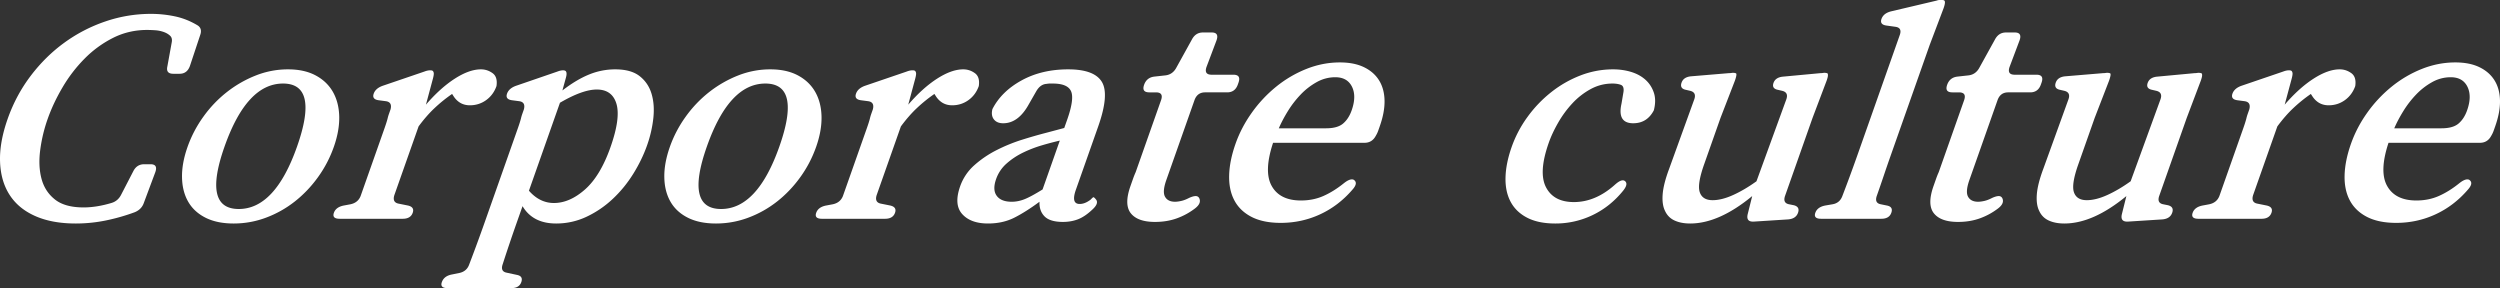 <?xml version="1.0" encoding="UTF-8"?> <svg xmlns="http://www.w3.org/2000/svg" width="761.34" height="87.744" viewBox="0 0 571.005 65.808"><rect x="0" y="0" width="571.005" height="65.808" fill="#333333" stroke="none"/><path d="M30.415 39.168c.533-1.103 1.376-1.656 2.529-1.656h1.44c1.151 0 1.516.6 1.092 1.801l-2.632 7.055c-.339.961-1.016 1.656-2.032 2.088a44.994 44.994 0 0 1-6.685 1.908 34.274 34.274 0 0 1-6.83.685c-3.6 0-6.676-.566-9.23-1.693-2.556-1.126-4.509-2.735-5.86-4.823C.856 42.444.124 39.924.013 36.973c-.11-2.952.469-6.229 1.738-9.829 1.27-3.6 3.025-6.876 5.266-9.828 2.24-2.951 4.798-5.471 7.67-7.56a35.105 35.105 0 0 1 9.383-4.86 32.073 32.073 0 0 1 10.4-1.728 26.5 26.5 0 0 1 5.52.577c1.81.384 3.543 1.08 5.204 2.088.694.48.873 1.2.535 2.16l-2.345 7.056c-.424 1.2-1.21 1.8-2.362 1.8h-1.44c-1.153 0-1.606-.552-1.361-1.657l.994-5.472c.14-.671.023-1.188-.354-1.547-.377-.36-.864-.649-1.46-.865a7.183 7.183 0 0 0-1.948-.396 28.31 28.31 0 0 0-1.846-.072c-2.784 0-5.372.602-7.763 1.8a24.789 24.789 0 0 0-6.487 4.716 33.11 33.11 0 0 0-5.048 6.553c-1.43 2.424-2.569 4.836-3.414 7.235a34.557 34.557 0 0 0-1.724 7.236c-.305 2.425-.195 4.598.33 6.517.522 1.92 1.544 3.48 3.065 4.68 1.52 1.2 3.696 1.8 6.53 1.8 1.967 0 4.078-.336 6.33-1.009 1.014-.288 1.771-.935 2.27-1.944l2.718-5.256zm35.37-23.328c2.496 0 4.61.469 6.345 1.405 1.734.935 3.048 2.208 3.946 3.815.897 1.609 1.365 3.482 1.404 5.616.038 2.137-.373 4.428-1.237 6.876-.88 2.497-2.093 4.813-3.639 6.949s-3.312 3.984-5.302 5.543a24.358 24.358 0 0 1-6.55 3.672 20.94 20.94 0 0 1-7.383 1.333c-2.545 0-4.692-.445-6.442-1.333-1.752-.887-3.071-2.11-3.96-3.672-.89-1.56-1.355-3.407-1.394-5.543s.381-4.452 1.262-6.949a27.382 27.382 0 0 1 3.626-6.912 27.418 27.418 0 0 1 5.364-5.616 26.27 26.27 0 0 1 6.59-3.78 19.89 19.89 0 0 1 7.37-1.404zm-1.143 3.241c-5.52 0-9.973 4.8-13.358 14.4-3.352 9.504-2.267 14.255 3.253 14.255s9.956-4.751 13.308-14.256c3.385-9.6 2.317-14.399-3.203-14.399zM98.85 16.2c.14.145.217.337.23.577.01.24-.053.624-.191 1.152l-1.604 5.975c2.193-2.543 4.391-4.523 6.595-5.94 2.202-1.415 4.193-2.124 5.969-2.124.96 0 1.843.288 2.647.865.805.575 1.106 1.56.904 2.952-.475 1.344-1.26 2.411-2.354 3.203-1.097.793-2.34 1.189-3.731 1.189-1.632 0-2.907-.744-3.822-2.233l-.232-.36a33.978 33.978 0 0 0-3.974 3.204c-1.255 1.177-2.484 2.582-3.682 4.213L90.07 44.569c-.342 1.104-.018 1.752.971 1.943l2.151.433c1.019.24 1.378.79 1.072 1.656-.321.912-1.084 1.367-2.283 1.367h-14.4c-1.2 0-1.638-.455-1.317-1.367.306-.865 1.05-1.416 2.24-1.656l1.542-.288c1.14-.24 1.912-.864 2.316-1.873l4.596-13.032.914-2.592c.27-.767.483-1.44.639-2.016a9.48 9.48 0 0 1 .309-1.08l.38-1.08c.292-1.103-.063-1.728-1.067-1.871l-1.652-.216c-1.054-.144-1.427-.649-1.122-1.513.287-.815.977-1.414 2.074-1.8l9.495-3.24c.499-.19.94-.287 1.325-.287.288 0 .487.048.598.143zm30.312 0c.3.241.32.792.064 1.656l-.774 2.808c2.11-1.63 4.135-2.844 6.07-3.636a15.696 15.696 0 0 1 5.999-1.188c2.4 0 4.257.516 5.574 1.548 1.315 1.033 2.223 2.376 2.719 4.032.496 1.656.632 3.518.408 5.58a27.53 27.53 0 0 1-1.428 6.192c-.78 2.208-1.833 4.381-3.162 6.517s-2.891 4.044-4.683 5.724a23.062 23.062 0 0 1-5.97 4.068 16.106 16.106 0 0 1-6.955 1.548c-3.553 0-6.11-1.32-7.675-3.96l-1.37 3.887a349.936 349.936 0 0 0-1.577 4.573 333.82 333.82 0 0 0-1.581 4.788c-.39 1.103-.09 1.751.899 1.943l2.342.505c.988.19 1.322.743 1 1.655-.321.912-1.084 1.368-2.283 1.368h-14.544c-1.2 0-1.639-.456-1.317-1.368.322-.912 1.052-1.488 2.193-1.727l1.783-.36c1.141-.242 1.897-.89 2.27-1.944a387.546 387.546 0 0 0 3.47-9.433l6.779-19.224.914-2.592c.271-.767.484-1.44.64-2.016a9.48 9.48 0 0 1 .309-1.08l.38-1.08c.293-1.103-.063-1.728-1.067-1.871l-1.652-.217c-1.054-.143-1.428-.648-1.123-1.512.287-.815.978-1.414 2.075-1.8l9.423-3.24c.499-.19.94-.287 1.325-.287.191 0 .366.048.525.143zm-1.268 7.272l-7.085 20.089c1.644 1.872 3.546 2.807 5.706 2.807 2.4 0 4.768-1.031 7.104-3.096 2.335-2.063 4.274-5.279 5.814-9.647 1.558-4.416 2.013-7.716 1.368-9.9-.647-2.184-2.145-3.276-4.497-3.276-2.16 0-4.963 1.007-8.41 3.023zm48.051-7.632c2.495 0 4.61.469 6.344 1.405 1.734.935 3.048 2.208 3.947 3.815.896 1.609 1.364 3.482 1.403 5.616.038 2.137-.373 4.428-1.236 6.876-.881 2.497-2.094 4.813-3.64 6.949s-3.312 3.984-5.302 5.543a24.358 24.358 0 0 1-6.55 3.672 20.94 20.94 0 0 1-7.383 1.333c-2.545 0-4.692-.445-6.442-1.333-1.752-.887-3.071-2.11-3.96-3.672-.89-1.56-1.355-3.407-1.394-5.543s.382-4.452 1.262-6.949a27.382 27.382 0 0 1 3.626-6.912 27.418 27.418 0 0 1 5.365-5.616 26.27 26.27 0 0 1 6.589-3.78 19.89 19.89 0 0 1 7.37-1.404zm-1.143 3.241c-5.521 0-9.974 4.8-13.358 14.4-3.352 9.504-2.268 14.255 3.253 14.255 5.52 0 9.955-4.751 13.307-14.256 3.385-9.6 2.317-14.399-3.202-14.399zM209.01 16.2c.14.145.216.337.229.577.01.24-.053.624-.19 1.152l-1.604 5.975c2.192-2.543 4.39-4.523 6.594-5.94 2.202-1.415 4.193-2.124 5.97-2.124.96 0 1.842.288 2.647.865.804.575 1.105 1.56.903 2.952-.475 1.344-1.259 2.411-2.354 3.203-1.096.793-2.34 1.189-3.731 1.189-1.632 0-2.906-.744-3.821-2.233l-.233-.36a33.978 33.978 0 0 0-3.973 3.204c-1.256 1.177-2.484 2.582-3.683 4.213l-5.535 15.696c-.342 1.104-.018 1.752.971 1.943l2.151.433c1.019.24 1.378.79 1.073 1.656-.322.912-1.084 1.367-2.284 1.367h-14.399c-1.2 0-1.64-.455-1.317-1.367.305-.865 1.05-1.416 2.239-1.656l1.542-.288c1.14-.24 1.912-.864 2.316-1.873l4.596-13.032.915-2.592c.27-.767.482-1.44.638-2.016a9.48 9.48 0 0 1 .309-1.08l.38-1.08c.293-1.103-.063-1.728-1.067-1.871l-1.652-.216c-1.054-.144-1.427-.649-1.122-1.513.287-.815.977-1.414 2.074-1.8l9.495-3.24c.5-.19.94-.287 1.325-.287.288 0 .487.048.598.143zm40.648 28.873c.13-.096.374.096.735.575.373.577.094 1.297-.834 2.16-1.158 1.105-2.266 1.86-3.32 2.268-1.057.407-2.21.612-3.456.612-1.968 0-3.369-.42-4.2-1.26-.832-.84-1.217-1.954-1.159-3.348-2.078 1.537-3.993 2.75-5.746 3.636-1.754.888-3.758 1.333-6.014 1.333-2.64 0-4.607-.72-5.898-2.16-1.293-1.44-1.448-3.552-.466-6.336a11.497 11.497 0 0 1 3.249-4.824 23.692 23.692 0 0 1 5.108-3.457 38.094 38.094 0 0 1 5.841-2.376 110.936 110.936 0 0 1 5.527-1.584l4.051-1.08.662-1.872c1.117-3.168 1.415-5.339.894-6.515-.522-1.177-1.911-1.764-4.167-1.764h-.683c-.217 0-.454.024-.71.072-.978.048-1.78.624-2.409 1.727l-1.69 2.952c-1.59 2.88-3.538 4.32-5.843 4.32-.96 0-1.67-.299-2.13-.899-.462-.6-.57-1.38-.327-2.34 1.38-2.688 3.6-4.871 6.666-6.552 3.064-1.68 6.613-2.521 10.646-2.521 3.983 0 6.548.961 7.695 2.88 1.146 1.921.865 5.305-.844 10.153l-5.103 14.472c-.762 2.16-.471 3.24.873 3.24.576 0 1.163-.168 1.762-.505.42-.24.708-.443.863-.611.155-.168.297-.3.428-.396zm-11.532-1.801l3.935-11.16a71.31 71.31 0 0 0-4.088 1.08 27.984 27.984 0 0 0-4.293 1.657c-1.388.672-2.64 1.5-3.755 2.484a8.409 8.409 0 0 0-2.41 3.564c-.575 1.632-.532 2.905.131 3.815.662.913 1.81 1.368 3.442 1.368.96 0 1.926-.19 2.902-.576.975-.383 2.354-1.127 4.136-2.232zm33.443 1.944c.629-.287 1.134-.432 1.52-.432.382 0 .66.169.83.504.352.77.033 1.537-.958 2.304a15.441 15.441 0 0 1-4.146 2.269c-1.516.55-3.186.827-5.008.827-2.64 0-4.484-.66-5.531-1.98-1.046-1.32-1.07-3.395-.07-6.228.218-.623.417-1.187.596-1.692.177-.503.374-.996.59-1.475l5.79-16.417c.424-1.199.035-1.8-1.164-1.8h-1.512c-1.201 0-1.597-.575-1.19-1.728.388-1.103 1.16-1.727 2.315-1.87l2.622-.29c1.058-.143 1.862-.72 2.41-1.727l3.58-6.48c.564-1.056 1.399-1.584 2.503-1.584h2.016c1.152 0 1.517.6 1.094 1.8l-2.278 6.047c-.423 1.2-.035 1.801 1.166 1.801h4.967c1.2 0 1.59.6 1.166 1.8l-.152.431c-.424 1.2-1.236 1.8-2.436 1.8h-5.039c-1.2 0-2.011.601-2.434 1.8l-6.425 18.216c-.626 1.777-.727 3.049-.3 3.817.423.768 1.188 1.151 2.292 1.151.384 0 .849-.059 1.395-.18.547-.12 1.142-.348 1.79-.684zm42.657-14.184c-.566 1.057-1.422 1.584-2.574 1.584h-20.88c-1.446 4.368-1.55 7.657-.31 9.864 1.236 2.208 3.462 3.313 6.679 3.313 1.871 0 3.59-.348 5.156-1.044 1.565-.696 3.12-1.667 4.664-2.916.732-.577 1.336-.864 1.817-.864.24 0 .43.072.572.215.55.481.391 1.201-.475 2.16-2.111 2.449-4.571 4.32-7.38 5.617-2.81 1.296-5.796 1.943-8.964 1.943-2.69 0-4.915-.457-6.683-1.367-1.766-.912-3.074-2.172-3.922-3.78-.85-1.608-1.245-3.516-1.185-5.725.056-2.206.544-4.608 1.458-7.199.88-2.496 2.125-4.872 3.738-7.128a29.946 29.946 0 0 1 5.587-5.94 26.482 26.482 0 0 1 6.893-4.033c2.483-.983 5.02-1.475 7.614-1.475 2.159 0 3.988.36 5.486 1.08s2.646 1.716 3.446 2.988c.799 1.272 1.222 2.796 1.269 4.571.044 1.777-.313 3.744-1.076 5.905a628.1 628.1 0 0 1-.392 1.115c-.127.36-.308.733-.538 1.116zm-22.144-1.727h10.801c1.729 0 3.019-.36 3.873-1.08.854-.721 1.51-1.728 1.967-3.024.762-2.161.784-3.96.068-5.4-.717-1.44-1.987-2.16-3.81-2.16a8.623 8.623 0 0 0-4.245 1.116 15.359 15.359 0 0 0-3.667 2.844 22.443 22.443 0 0 0-2.917 3.78c-.843 1.368-1.534 2.676-2.07 3.924zm76.684 12.96c.783-.72 1.413-1.08 1.894-1.08.144 0 .294.048.452.144.568.432.46 1.151-.328 2.16-1.969 2.448-4.297 4.32-6.984 5.615a19.496 19.496 0 0 1-8.57 1.945c-2.593 0-4.74-.445-6.442-1.333-1.704-.887-2.964-2.11-3.781-3.672-.819-1.56-1.2-3.407-1.143-5.543s.526-4.452 1.407-6.949a26.728 26.728 0 0 1 3.662-6.912 28.405 28.405 0 0 1 5.45-5.652 25.595 25.595 0 0 1 6.66-3.78 20.536 20.536 0 0 1 7.394-1.368c1.44 0 2.8.193 4.081.576 1.28.385 2.37.972 3.267 1.764.895.792 1.544 1.777 1.946 2.953.402 1.176.403 2.532.006 4.068-1.031 1.968-2.601 2.951-4.713 2.951-2.448 0-3.34-1.487-2.674-4.464l.461-2.736c.113-.864-.098-1.391-.63-1.584-.533-.19-1.159-.287-1.878-.287-1.777 0-3.437.42-4.98 1.26a16.393 16.393 0 0 0-4.168 3.24 23.878 23.878 0 0 0-3.24 4.392c-.927 1.608-1.653 3.156-2.177 4.643-1.592 4.513-1.802 7.897-.628 10.152 1.17 2.257 3.293 3.385 6.365 3.385 3.264 0 6.363-1.297 9.291-3.888zm38.954 2.447c-.391 1.106-.091 1.753.898 1.945l1.076.215c.969.241 1.296.817.975 1.729-.323.912-1.076 1.415-2.262 1.511l-7.883.505h-.142c-1.057 0-1.462-.553-1.217-1.656l1.04-4.177c-5.071 4.177-9.794 6.265-14.161 6.265-1.393 0-2.583-.229-3.574-.685-.992-.455-1.717-1.188-2.178-2.195-.478-.96-.657-2.22-.538-3.78.118-1.56.606-3.492 1.467-5.796l5.756-15.913c.372-1.055.048-1.703-.97-1.943l-.932-.216c-.99-.192-1.322-.744-1-1.657.305-.864 1.049-1.343 2.235-1.44l8.607-.72c.19 0 .363-.011.515-.035s.277-.037.373-.037c.336 0 .582.049.742.145.123.192.025.744-.296 1.656l-3.284 8.496-3.758 10.655c-1.068 3.024-1.392 5.137-.974 6.336.415 1.2 1.392 1.8 2.929 1.8 1.391 0 2.958-.395 4.702-1.187s3.516-1.837 5.316-3.132l6.819-18.72c.372-1.056.049-1.704-.97-1.944l-.933-.216c-.988-.192-1.33-.72-1.025-1.584.305-.865 1.05-1.343 2.236-1.44l8.488-.792c.191 0 .363-.012.516-.036a2.51 2.51 0 0 1 .372-.037c.336 0 .582.049.742.145.061.097.086.264.074.503-.013.241-.113.625-.298 1.153l-3.212 8.496-6.271 17.783zm20.95 0c-.39 1.106-.09 1.753.9 1.945l1.41.288c.986.191 1.32.744 1 1.656-.323.912-1.085 1.367-2.284 1.367h-13.752c-1.201 0-1.64-.455-1.318-1.367.305-.865 1.05-1.416 2.24-1.656l1.686-.288c1.124-.192 1.88-.84 2.27-1.945a364.123 364.123 0 0 0 3.395-9.216l9.699-27.504c.388-1.103.056-1.727-.996-1.872l-2.059-.287c-1.054-.145-1.428-.648-1.123-1.513.305-.863 1.036-1.44 2.193-1.727L442.3.145c.273-.096.494-.145.663-.145h.54c.335 0 .534.049.597.145.22.192.16.768-.177 1.728l-3.161 8.352-8.913 25.271a321.923 321.923 0 0 0-1.59 4.609 352.31 352.31 0 0 1-1.587 4.607zm26.318.504c.628-.287 1.134-.432 1.519-.432s.662.169.832.504c.351.77.033 1.537-.957 2.304a15.452 15.452 0 0 1-4.149 2.269c-1.515.55-3.183.827-5.008.827-2.64 0-4.483-.66-5.529-1.98-1.047-1.32-1.07-3.395-.071-6.228l.596-1.692c.178-.503.374-.996.592-1.475l5.79-16.417c.422-1.199.033-1.8-1.167-1.8h-1.511c-1.2 0-1.596-.575-1.19-1.728.389-1.103 1.16-1.727 2.315-1.87l2.623-.29c1.058-.143 1.861-.72 2.409-1.727l3.58-6.48c.564-1.056 1.4-1.584 2.504-1.584h2.015c1.153 0 1.517.6 1.094 1.8l-2.277 6.047c-.423 1.2-.036 1.801 1.165 1.801h4.969c1.199 0 1.587.6 1.165 1.8l-.153.431c-.423 1.2-1.235 1.8-2.434 1.8h-5.041c-1.2 0-2.011.601-2.434 1.8l-6.424 18.216c-.627 1.777-.727 3.049-.302 3.817s1.189 1.151 2.294 1.151c.383 0 .848-.059 1.395-.18.547-.12 1.142-.348 1.79-.684zm38.192-.504c-.388 1.106-.09 1.753.899 1.945l1.077.215c.97.241 1.296.817.974 1.729-.322.912-1.075 1.415-2.261 1.511l-7.882.505h-.144c-1.057 0-1.461-.553-1.215-1.656l1.039-4.177c-5.072 4.177-9.793 6.265-14.16 6.265-1.393 0-2.584-.229-3.575-.685-.992-.455-1.718-1.188-2.177-2.195-.479-.96-.659-2.22-.54-3.78.119-1.56.608-3.492 1.467-5.796l5.757-15.913c.372-1.055.048-1.703-.971-1.943l-.931-.216c-.99-.192-1.322-.744-1-1.657.305-.864 1.049-1.343 2.235-1.44l8.607-.72c.19 0 .363-.011.516-.035a2.51 2.51 0 0 1 .372-.037c.336 0 .582.049.742.145.123.192.025.744-.296 1.656l-3.284 8.496-3.758 10.655c-1.067 3.024-1.393 5.137-.975 6.336.416 1.2 1.393 1.8 2.93 1.8 1.391 0 2.959-.395 4.703-1.187 1.742-.792 3.514-1.837 5.316-3.132l6.818-18.72c.372-1.056.049-1.704-.972-1.944l-.93-.216c-.989-.192-1.33-.72-1.026-1.584.305-.865 1.05-1.343 2.235-1.44l8.489-.792c.191 0 .363-.012.515-.036s.277-.037.373-.037c.336 0 .582.049.741.145.062.097.087.264.075.503-.013.241-.113.625-.298 1.153l-3.212 8.496-6.273 17.783zM523.395 16.2c.14.145.216.337.229.577.01.24-.053.624-.19 1.152l-1.604 5.975c2.192-2.543 4.39-4.523 6.595-5.94 2.202-1.415 4.192-2.124 5.968-2.124.96 0 1.843.288 2.648.865.804.575 1.105 1.56.903 2.952-.474 1.344-1.259 2.411-2.353 3.203-1.097.793-2.34 1.189-3.732 1.189-1.632 0-2.906-.744-3.821-2.233l-.233-.36a33.978 33.978 0 0 0-3.973 3.204c-1.256 1.177-2.484 2.582-3.683 4.213l-5.535 15.696c-.342 1.104-.018 1.752.972 1.943l2.151.433c1.018.24 1.377.79 1.072 1.656-.322.912-1.084 1.367-2.283 1.367h-14.4c-1.2 0-1.639-.455-1.317-1.367.305-.865 1.05-1.416 2.239-1.656l1.543-.288c1.14-.24 1.912-.864 2.316-1.873l4.596-13.032.914-2.592c.27-.767.482-1.44.638-2.016a9.48 9.48 0 0 1 .309-1.08l.38-1.08c.293-1.103-.063-1.728-1.067-1.871l-1.652-.216c-1.054-.144-1.427-.649-1.122-1.513.287-.815.978-1.414 2.074-1.8l9.495-3.24c.5-.19.94-.287 1.326-.287.288 0 .486.048.597.143zm45.601 14.832c-.566 1.057-1.422 1.584-2.574 1.584h-20.88c-1.446 4.368-1.549 7.657-.31 9.864 1.236 2.208 3.462 3.313 6.679 3.313 1.871 0 3.59-.348 5.156-1.044 1.565-.696 3.12-1.667 4.664-2.916.732-.577 1.336-.864 1.817-.864.24 0 .43.072.572.215.55.481.392 1.201-.475 2.16-2.111 2.449-4.571 4.32-7.38 5.617-2.81 1.296-5.796 1.943-8.964 1.943-2.69 0-4.915-.457-6.683-1.367-1.766-.912-3.074-2.172-3.922-3.78-.85-1.608-1.245-3.516-1.185-5.725.056-2.206.544-4.608 1.459-7.199.88-2.496 2.125-4.872 3.737-7.128a29.946 29.946 0 0 1 5.587-5.94 26.482 26.482 0 0 1 6.893-4.033c2.483-.983 5.02-1.475 7.614-1.475 2.159 0 3.988.36 5.486 1.08s2.646 1.716 3.446 2.988c.799 1.272 1.222 2.796 1.269 4.571.044 1.777-.313 3.744-1.075 5.905a628.1 628.1 0 0 1-.393 1.115c-.127.36-.308.733-.538 1.116zm-22.144-1.727h10.801c1.729 0 3.019-.36 3.873-1.08.854-.721 1.51-1.728 1.967-3.024.762-2.161.784-3.96.068-5.4-.716-1.44-1.987-2.16-3.81-2.16a8.623 8.623 0 0 0-4.245 1.116 15.359 15.359 0 0 0-3.667 2.844 22.443 22.443 0 0 0-2.917 3.78c-.843 1.368-1.534 2.676-2.07 3.924z" fill="#fff"></path></svg> 
